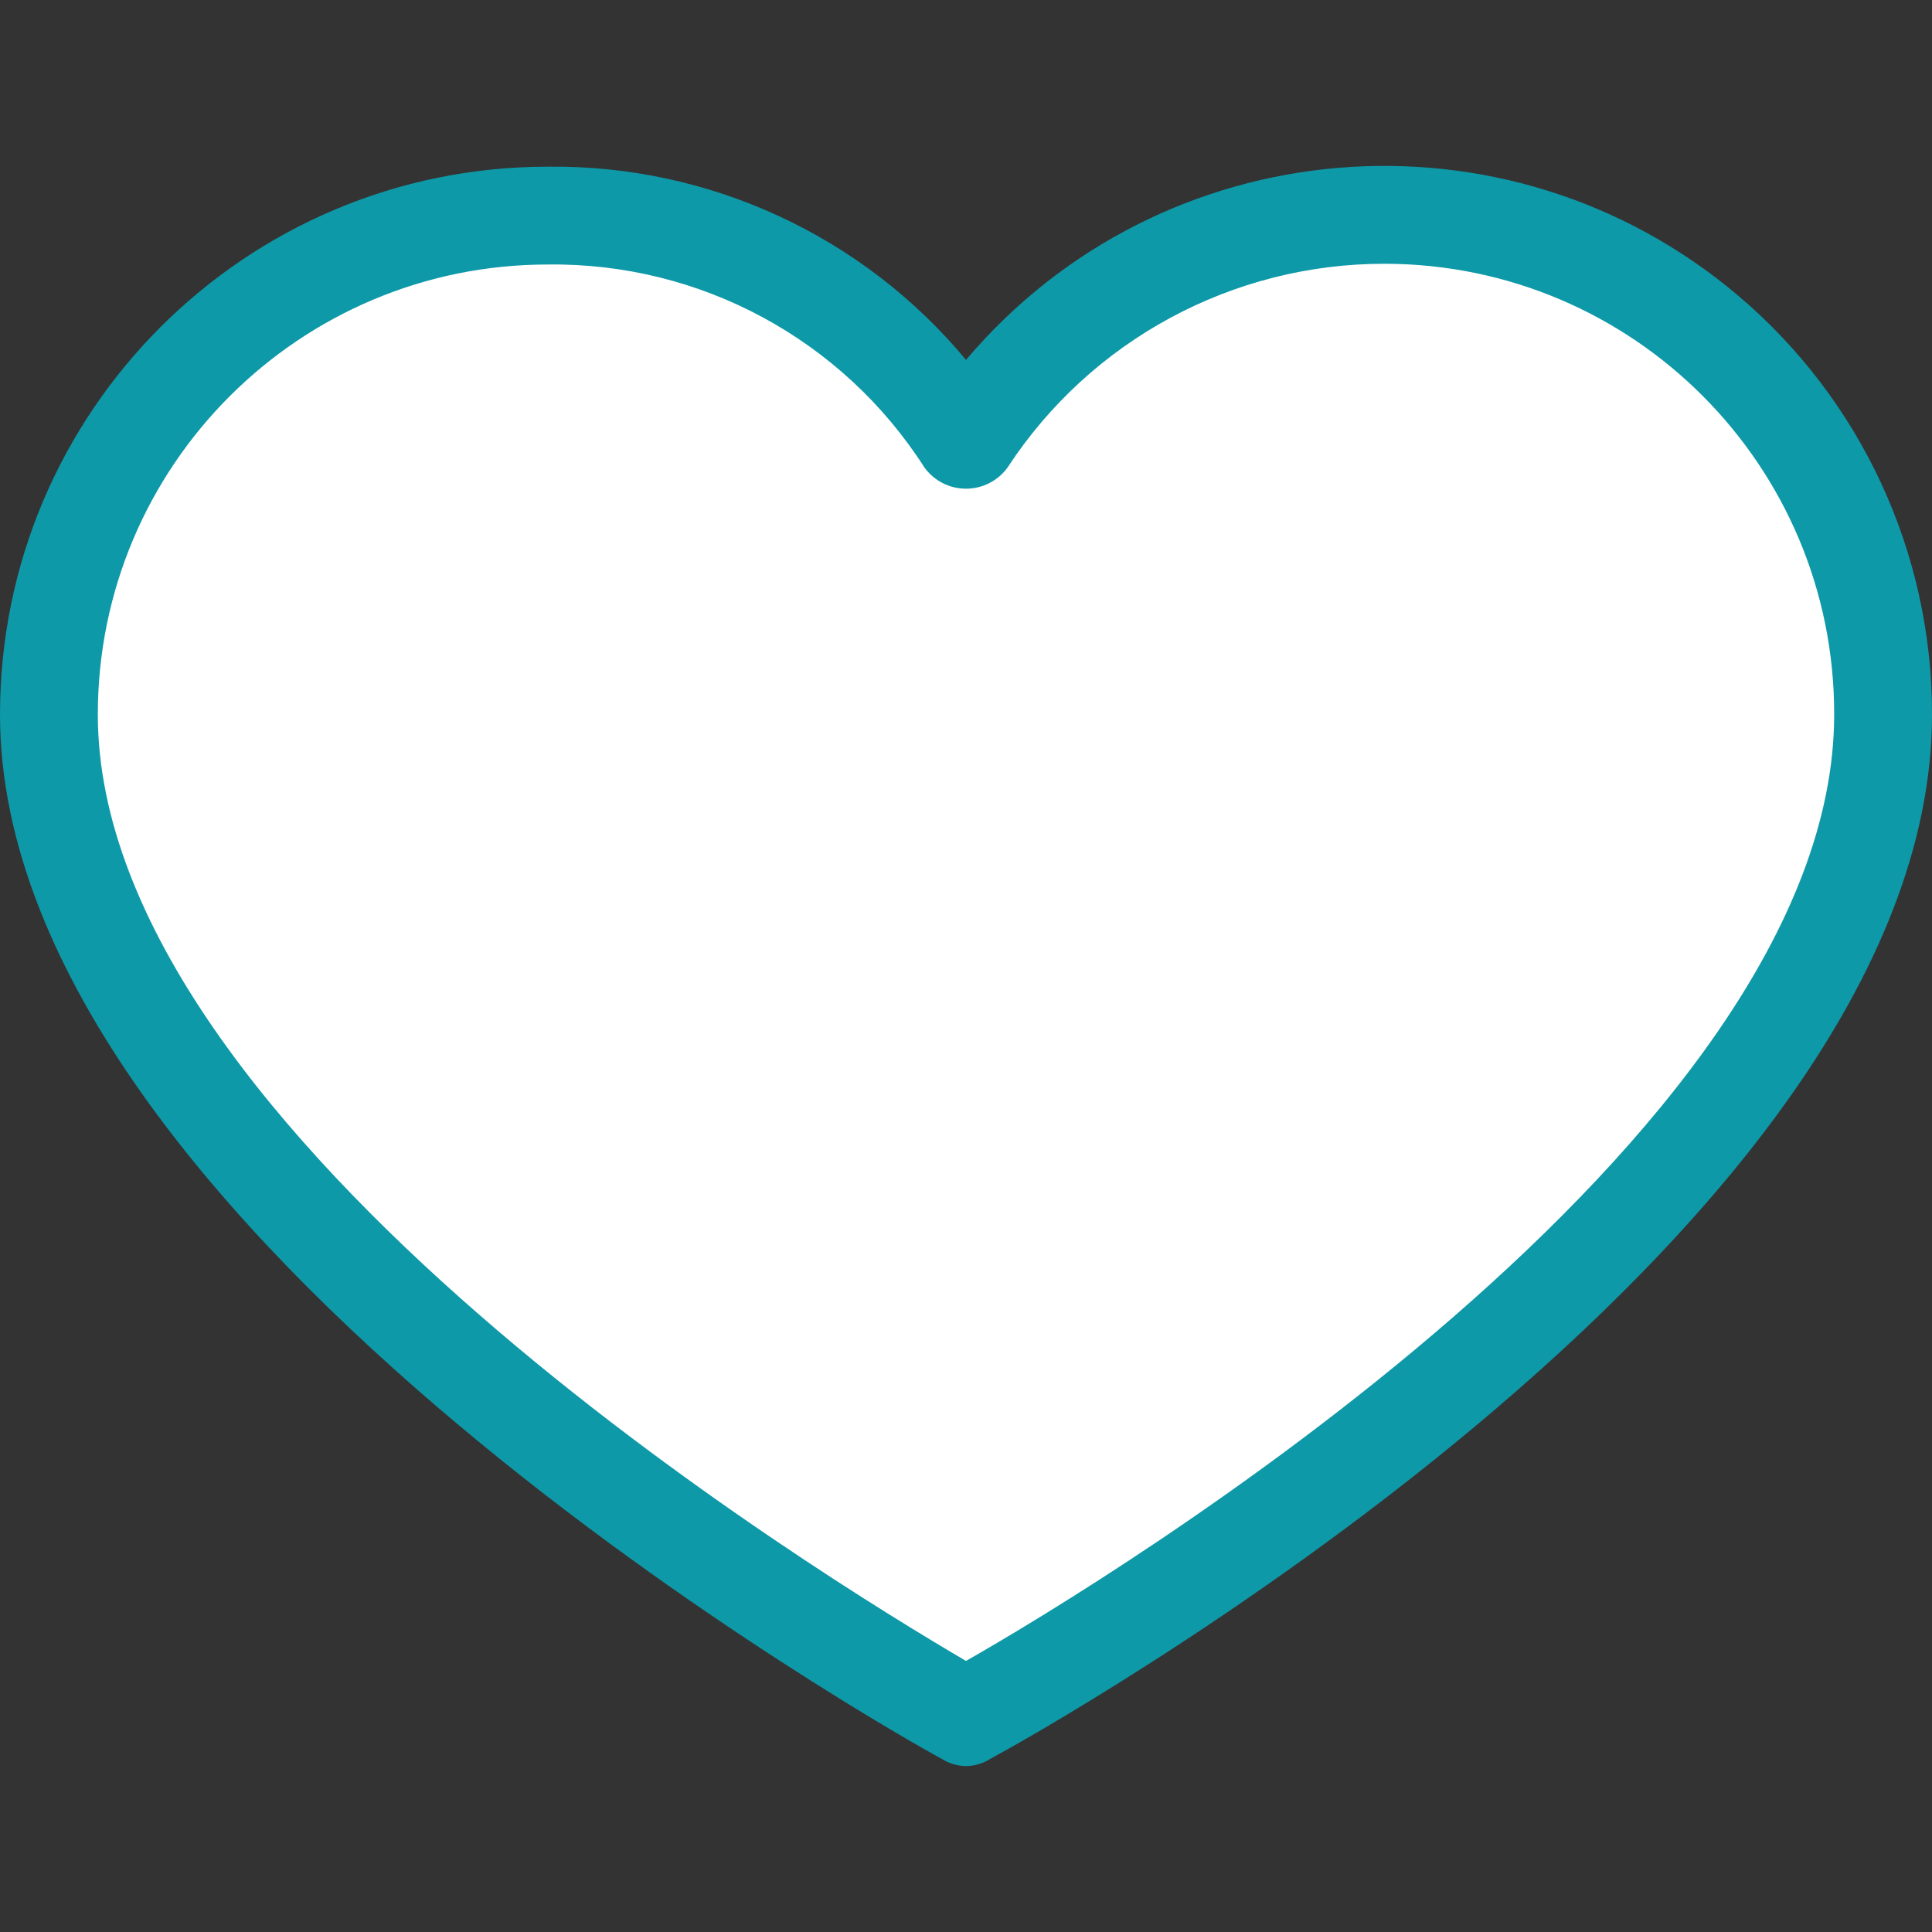 <svg version="1.1" id="Capa_1" xmlns="http://www.w3.org/2000/svg"
     xmlns:xlink="http://www.w3.org/1999/xlink" x="0px" y="0px" viewBox="0 0 412.735 412.735"
     style="enable-background:new 0 0 412.735 412.735;" xml:space="preserve"><rect x="0" y="0" width="412.735" height="412.735" fill="#333333" stroke="none"/><g>
                    <path fill="#fff" d="M295.706,46.058C354.45,46.344,402,93.894,402.286,152.638 c0,107.624-195.918,214.204-195.918,214.204S10.449,258.695,10.449,152.638c0-58.862,47.717-106.58,106.58-106.58l0,0 c36.032-0.281,69.718,17.842,89.339,48.065C226.123,64.047,259.722,45.971,295.706,46.058z"/>
                    <path style="fill:#0e99a8;"
                          d="M206.367,377.291c-1.854-0.024-3.664-0.567-5.224-1.567C193.306,371.544,0,263.397,0,152.638 C0,88.005,52.395,35.609,117.029,35.609l0,0c34.477-0.406,67.299,14.757,89.339,41.273 c41.749-49.341,115.591-55.495,164.932-13.746c26.323,22.273,41.484,55.02,41.436,89.501 c0,112.327-193.306,218.906-201.143,223.086C210.031,376.723,208.221,377.266,206.367,377.291z M117.029,56.507 c-53.091,0-96.131,43.039-96.131,96.131l0,0c0,89.861,155.167,184.424,185.469,202.188 c30.302-17.241,185.469-111.282,185.469-202.188c0.087-53.091-42.881-96.201-95.972-96.289 c-32.501-0.053-62.829,16.319-80.615,43.521c-3.557,4.905-10.418,5.998-15.323,2.44c-0.937-0.68-1.761-1.503-2.44-2.44 C179.967,72.479,149.541,56.08,117.029,56.507z"/>
                </g></svg>